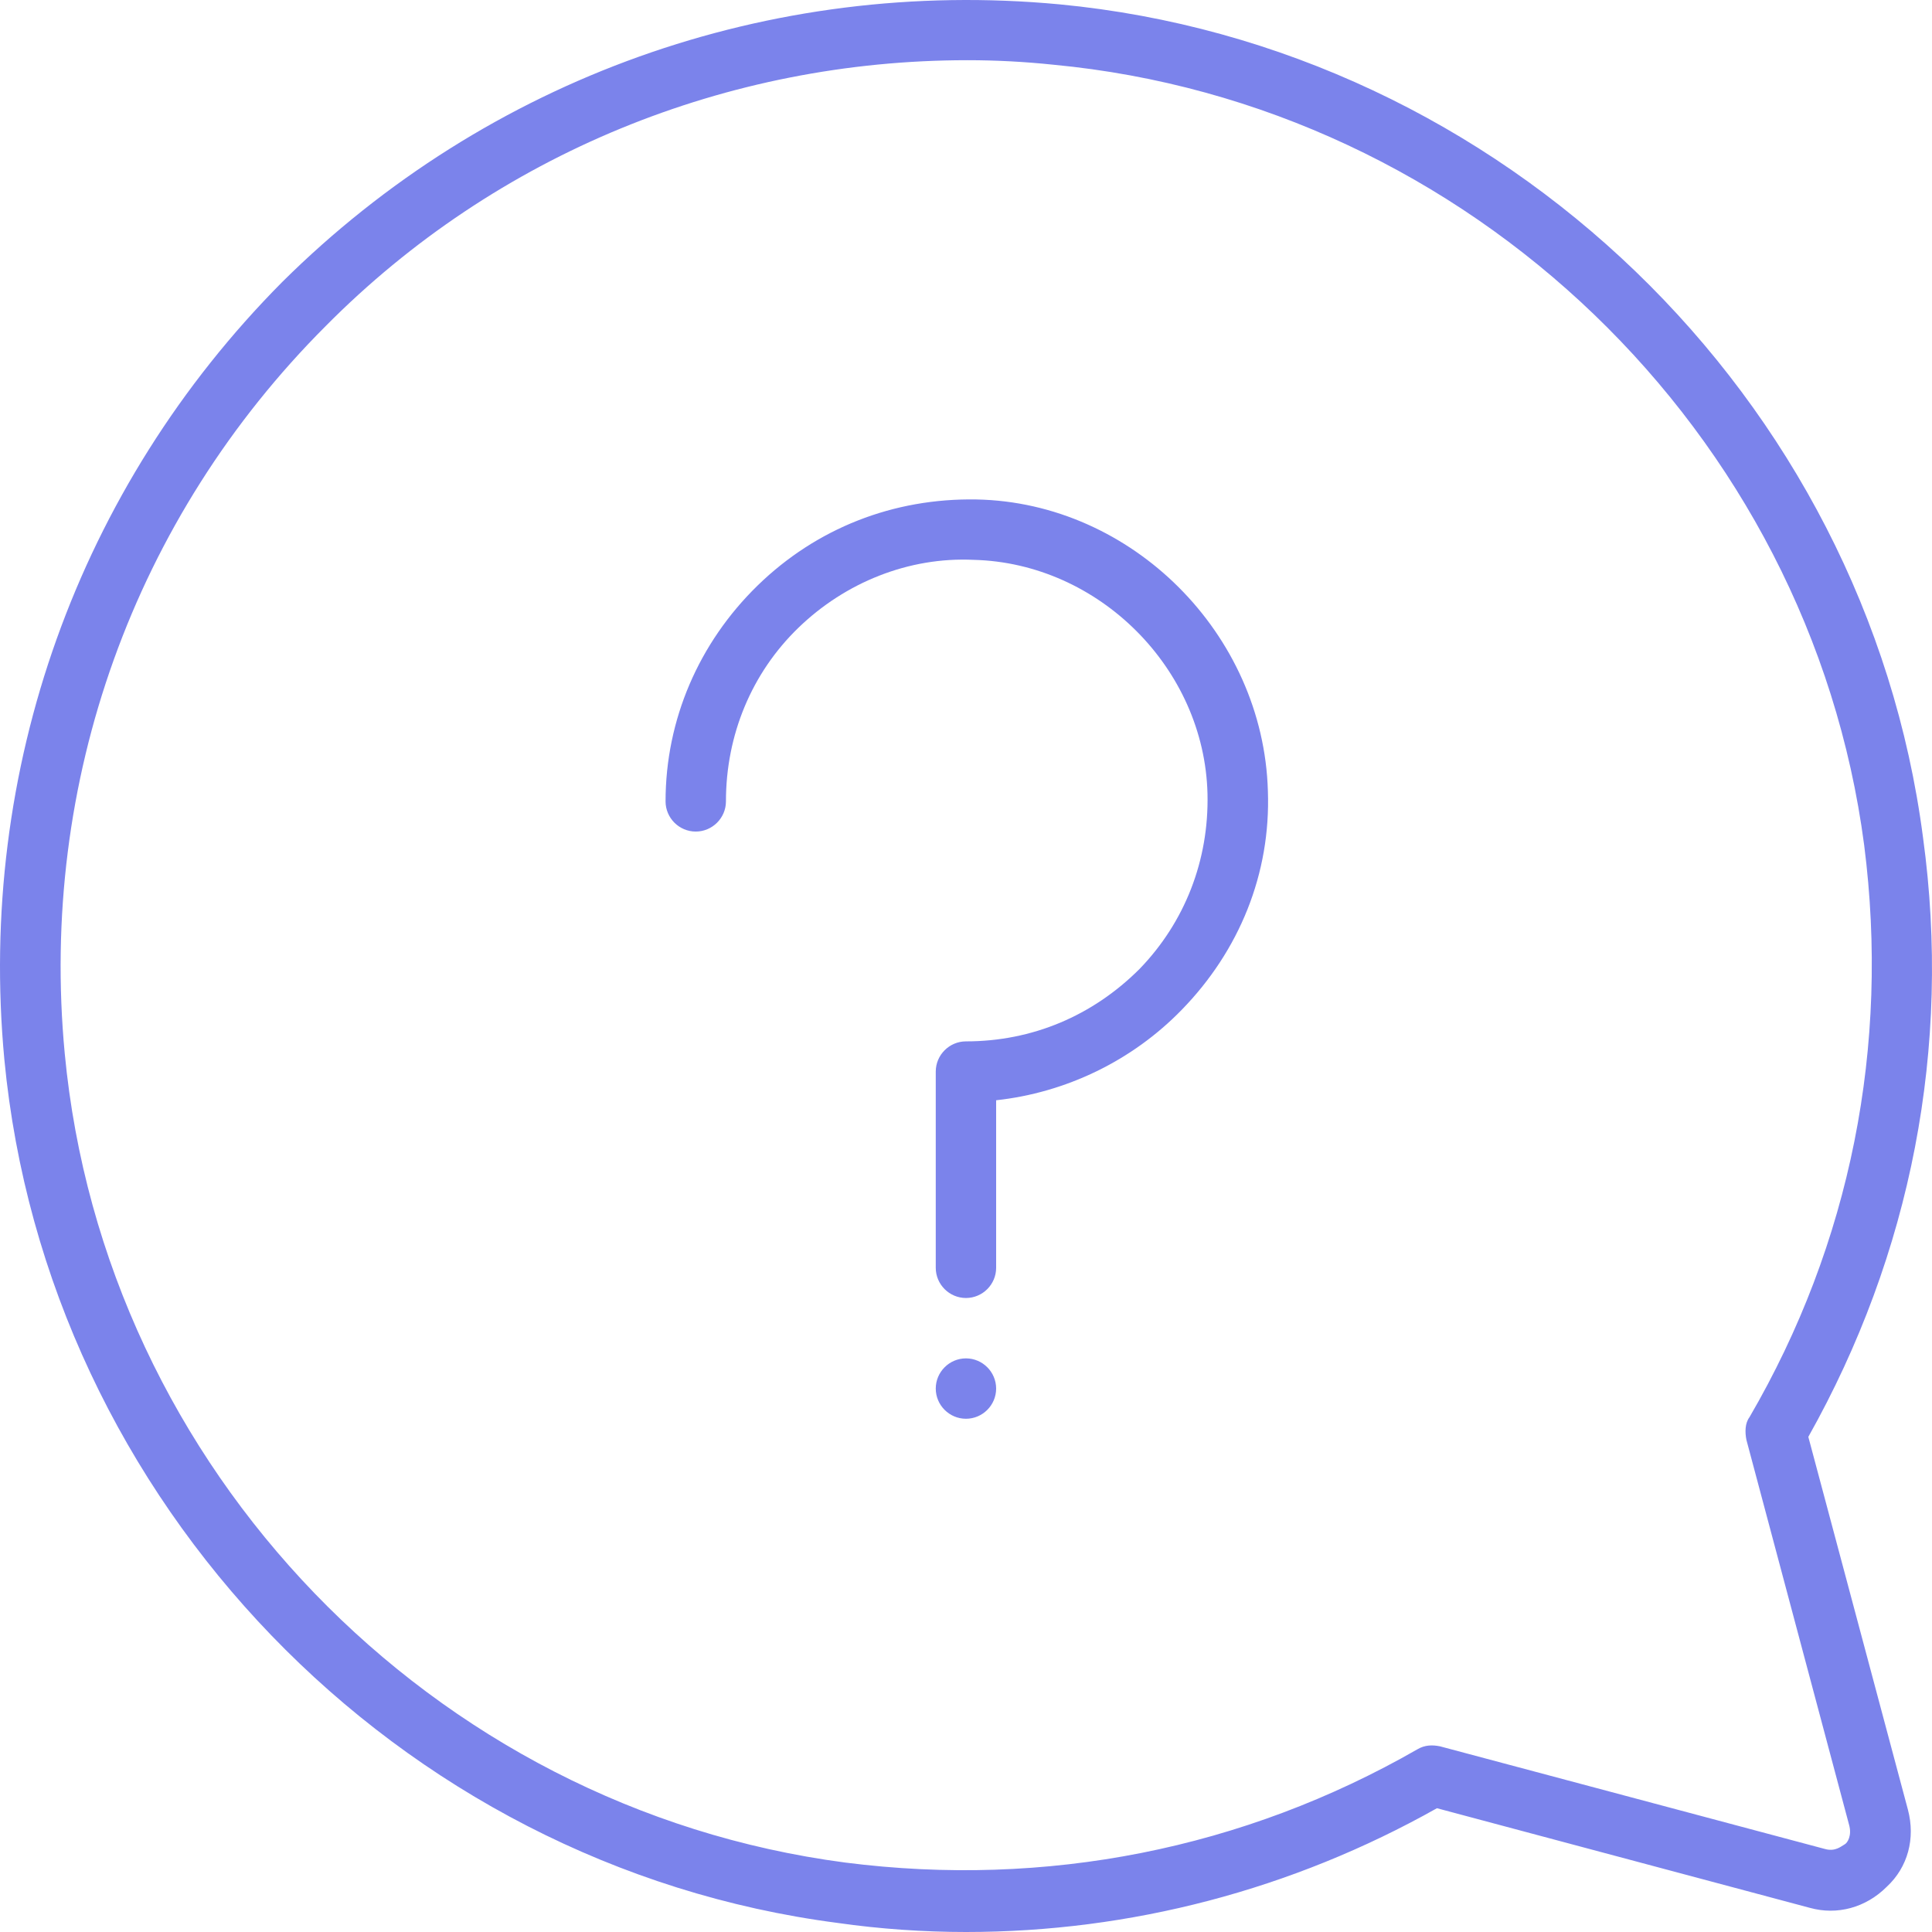 <svg width="75" height="75" viewBox="0 0 75 75" fill="none" xmlns="http://www.w3.org/2000/svg">
<path d="M49.219 30.699C49.336 33.922 48.105 36.91 45.879 39.196C43.945 41.188 41.366 42.419 38.67 42.712V49.216C38.67 49.861 38.143 50.388 37.498 50.388C36.854 50.388 36.326 49.861 36.326 49.216V41.598C36.326 40.954 36.854 40.426 37.498 40.426C40.077 40.426 42.421 39.43 44.238 37.614C45.996 35.797 46.934 33.395 46.875 30.816C46.758 25.952 42.656 21.851 37.791 21.733C35.272 21.616 32.81 22.612 30.994 24.37C29.177 26.128 28.181 28.531 28.181 31.109C28.181 31.754 27.653 32.281 27.009 32.281C26.364 32.281 25.837 31.754 25.837 31.109C25.837 27.945 27.126 24.956 29.411 22.729C31.697 20.503 34.686 19.331 37.909 19.389C43.945 19.506 49.043 24.605 49.219 30.699ZM37.498 52.732C36.854 52.732 36.326 53.26 36.326 53.904C36.326 54.549 36.854 55.076 37.498 55.076C38.143 55.076 38.67 54.549 38.67 53.904C38.67 53.26 38.143 52.732 37.498 52.732ZM70.199 55.779L74.066 70.254C74.359 71.367 74.066 72.48 73.246 73.242C72.426 74.062 71.312 74.355 70.257 74.062L55.782 70.195C50.157 73.359 43.886 75 37.498 75C35.858 75 34.158 74.883 32.517 74.648C15.405 72.422 1.81 58.299 0.169 41.13C-0.886 29.879 3.04 18.921 10.952 10.951C18.922 3.04 29.88 -0.886 41.132 0.169C58.302 1.81 72.426 15.405 74.652 32.516C75.766 40.661 74.184 48.689 70.199 55.779ZM72.367 32.809C70.257 16.752 57.013 4.036 40.897 2.513C39.784 2.396 38.67 2.337 37.557 2.337C28.239 2.337 19.273 5.97 12.651 12.65C5.209 20.093 1.517 30.347 2.513 40.895C4.037 57.01 16.753 70.195 32.81 72.304C40.604 73.301 48.281 71.777 55.021 67.909C55.314 67.734 55.607 67.734 55.9 67.792L70.843 71.777C71.254 71.894 71.488 71.66 71.605 71.601C71.722 71.543 71.898 71.25 71.781 70.84L67.796 55.897C67.737 55.604 67.737 55.252 67.913 55.018C71.84 48.279 73.363 40.602 72.367 32.809Z" fill="#7B83EB"/>
</svg>
